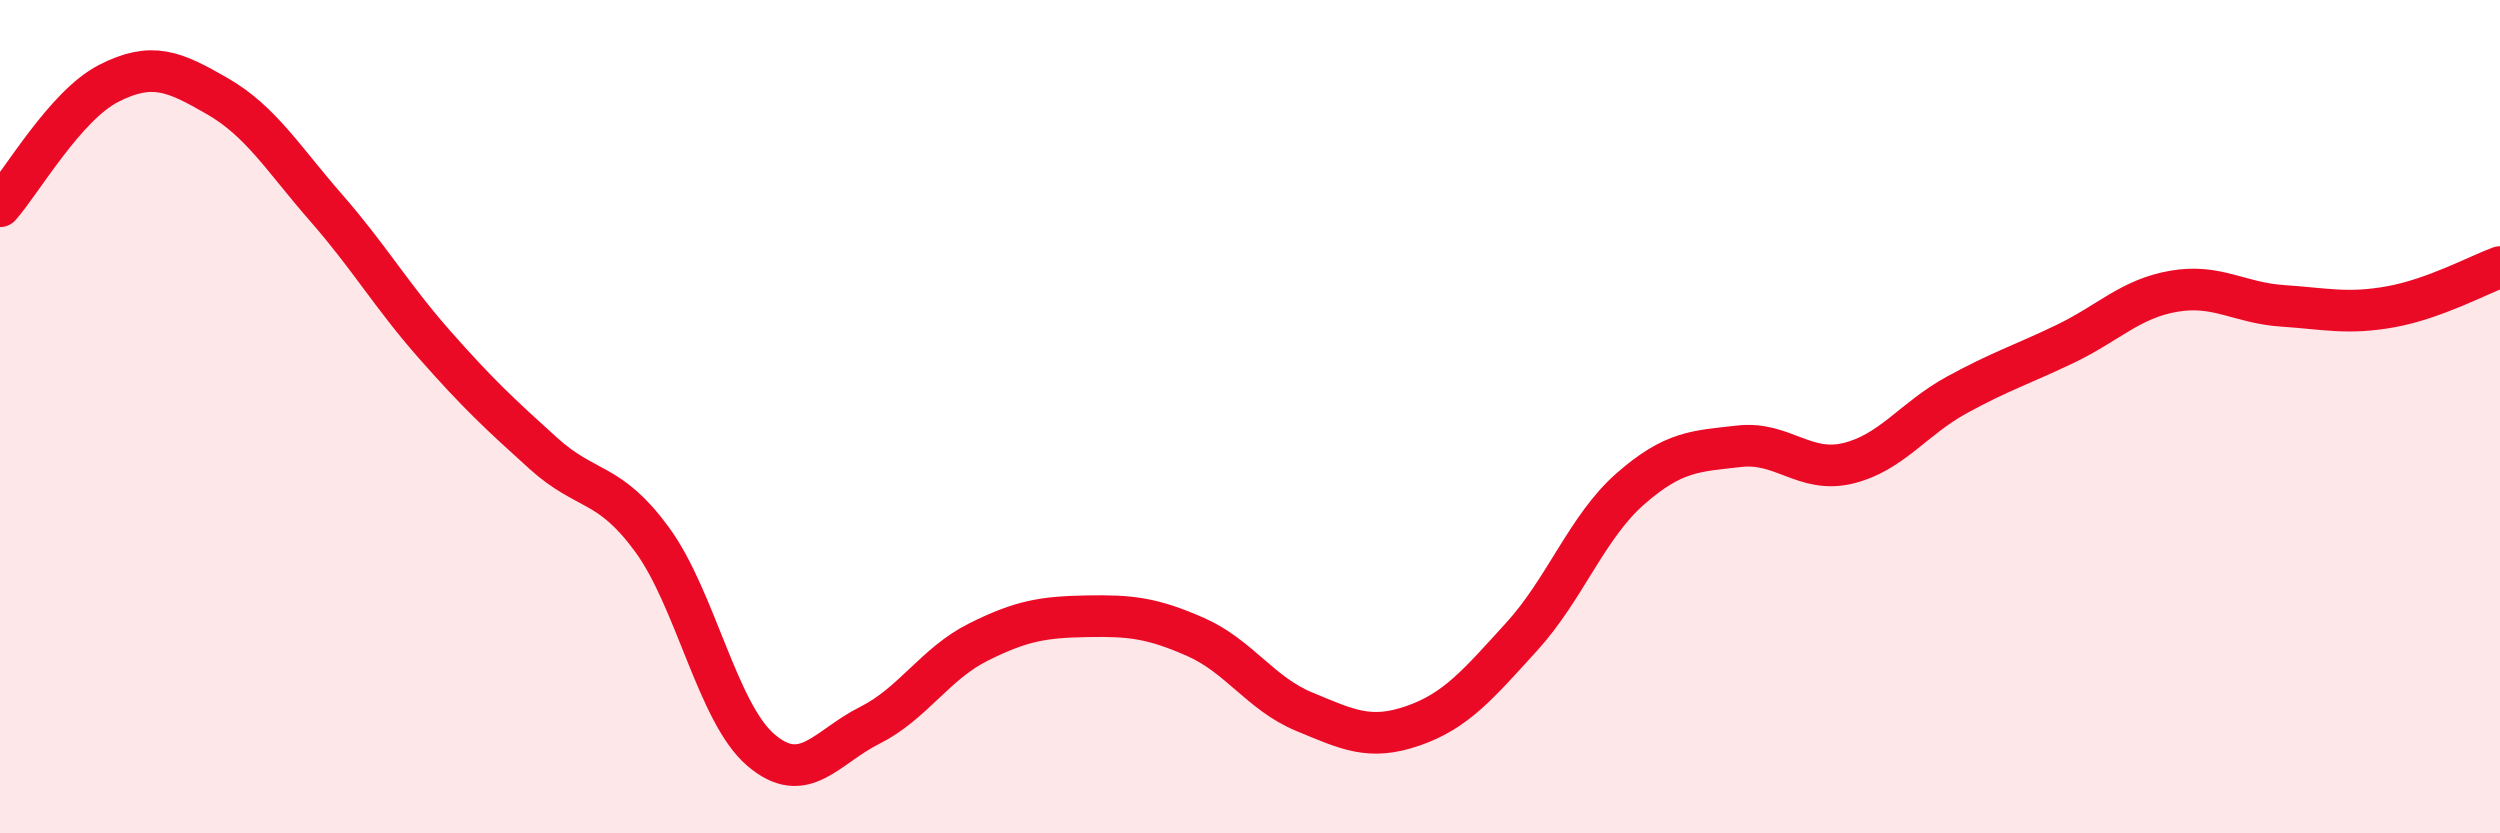 
    <svg width="60" height="20" viewBox="0 0 60 20" xmlns="http://www.w3.org/2000/svg">
      <path
        d="M 0,4.95 C 0.52,4.36 1.57,2.53 2.61,2 C 3.65,1.47 4.18,1.71 5.22,2.31 C 6.26,2.91 6.79,3.8 7.83,4.99 C 8.87,6.18 9.39,7.09 10.43,8.27 C 11.47,9.45 12,9.94 13.04,10.88 C 14.08,11.82 14.61,11.53 15.65,12.95 C 16.69,14.37 17.22,17.11 18.26,18 C 19.3,18.89 19.83,17.93 20.87,17.41 C 21.91,16.89 22.44,15.93 23.48,15.41 C 24.52,14.89 25.05,14.81 26.09,14.79 C 27.13,14.77 27.66,14.83 28.7,15.29 C 29.74,15.75 30.26,16.65 31.3,17.08 C 32.34,17.51 32.87,17.78 33.91,17.42 C 34.95,17.06 35.48,16.42 36.52,15.28 C 37.56,14.14 38.09,12.64 39.13,11.73 C 40.17,10.82 40.7,10.83 41.74,10.71 C 42.78,10.59 43.31,11.37 44.35,11.12 C 45.39,10.87 45.92,10.05 46.96,9.48 C 48,8.91 48.53,8.75 49.57,8.25 C 50.61,7.75 51.13,7.17 52.17,6.99 C 53.21,6.81 53.74,7.27 54.78,7.34 C 55.82,7.41 56.35,7.55 57.39,7.36 C 58.43,7.17 59.48,6.6 60,6.41L60 20L0 20Z"
        fill="#EB0A25"
        opacity="0.1"
        stroke-linecap="round"
        stroke-linejoin="round"
      />
      <path
        d="M 0,4.95 C 0.52,4.36 1.57,2.53 2.61,2 C 3.65,1.47 4.18,1.71 5.22,2.31 C 6.26,2.91 6.79,3.8 7.83,4.99 C 8.87,6.18 9.39,7.09 10.43,8.27 C 11.47,9.45 12,9.94 13.04,10.88 C 14.08,11.82 14.61,11.53 15.65,12.95 C 16.69,14.37 17.22,17.11 18.26,18 C 19.3,18.89 19.83,17.93 20.87,17.41 C 21.91,16.89 22.44,15.93 23.48,15.41 C 24.52,14.89 25.05,14.81 26.09,14.79 C 27.13,14.77 27.66,14.83 28.7,15.29 C 29.74,15.75 30.26,16.65 31.3,17.08 C 32.34,17.51 32.87,17.78 33.91,17.42 C 34.95,17.06 35.48,16.42 36.52,15.28 C 37.56,14.14 38.09,12.64 39.13,11.73 C 40.17,10.82 40.7,10.83 41.74,10.71 C 42.78,10.59 43.31,11.37 44.35,11.12 C 45.39,10.87 45.92,10.05 46.96,9.48 C 48,8.91 48.53,8.75 49.57,8.25 C 50.61,7.75 51.13,7.17 52.17,6.99 C 53.21,6.81 53.74,7.27 54.78,7.34 C 55.82,7.41 56.35,7.55 57.39,7.36 C 58.43,7.17 59.48,6.6 60,6.41"
        stroke="#EB0A25"
        stroke-width="1"
        fill="none"
        stroke-linecap="round"
        stroke-linejoin="round"
      />
    </svg>
  